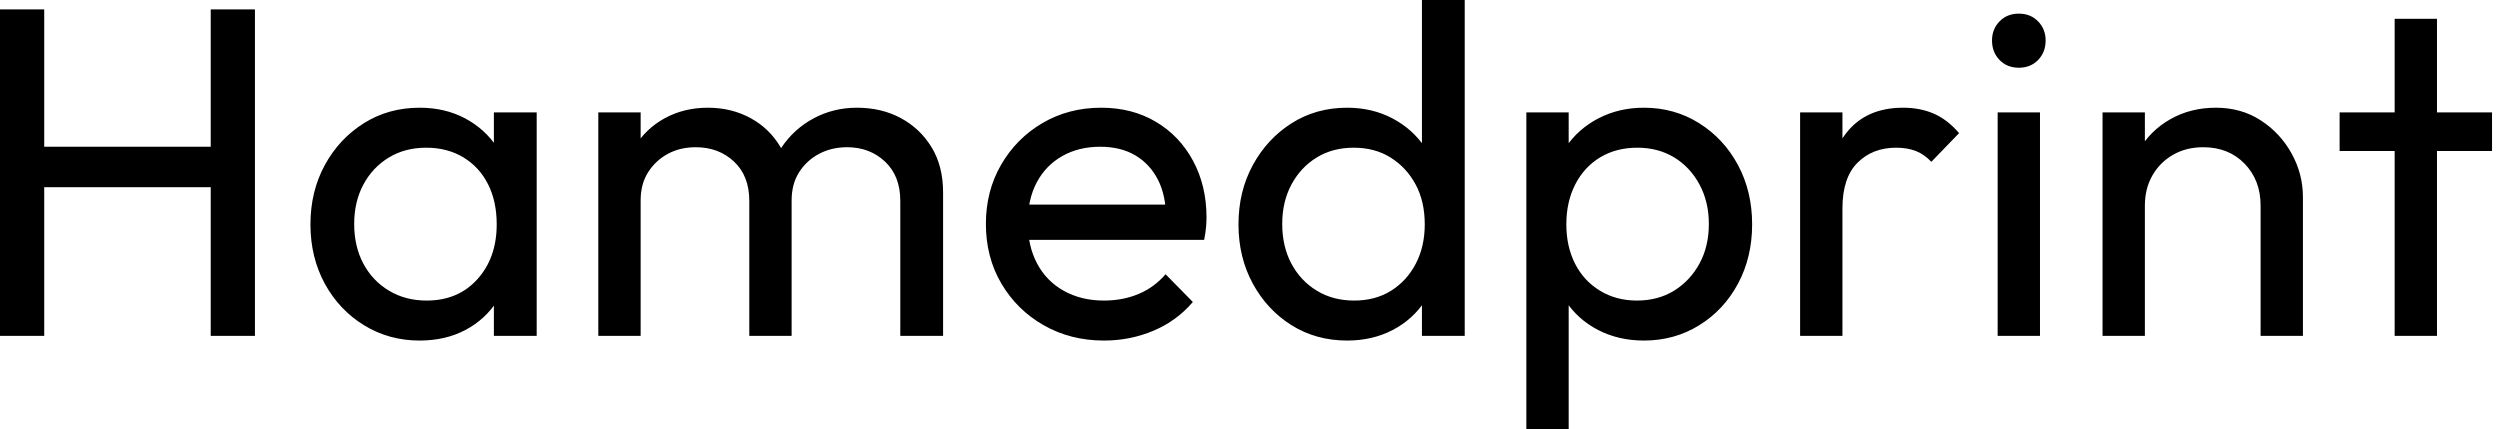 <svg baseProfile="full" height="28" version="1.1" viewBox="0 0 163 28" width="163" xmlns="http://www.w3.org/2000/svg" xmlns:ev="http://www.w3.org/2001/xml-events" xmlns:xlink="http://www.w3.org/1999/xlink"><defs /><g><path d="M2.515 21.897V0.613H5.398V21.897ZM16.254 21.897V0.613H19.137V21.897ZM4.478 12.206V9.568H16.959V12.206Z M29.871 22.204Q27.877 22.204 26.252 21.207Q24.627 20.21 23.691 18.493Q22.756 16.775 22.756 14.629Q22.756 12.482 23.691 10.765Q24.627 9.047 26.237 8.035Q27.847 7.023 29.871 7.023Q31.527 7.023 32.83 7.713Q34.134 8.403 34.931 9.614Q35.728 10.826 35.82 12.421V16.806Q35.728 18.37 34.946 19.597Q34.164 20.824 32.861 21.514Q31.558 22.204 29.871 22.204ZM30.331 19.597Q32.386 19.597 33.643 18.202Q34.9 16.806 34.9 14.629Q34.9 13.126 34.333 12.007Q33.766 10.887 32.723 10.258Q31.68 9.63 30.3 9.63Q28.92 9.63 27.862 10.274Q26.804 10.918 26.206 12.037Q25.608 13.157 25.608 14.598Q25.608 16.07 26.206 17.189Q26.804 18.309 27.877 18.953Q28.951 19.597 30.331 19.597ZM34.716 21.897V17.972L35.238 14.414L34.716 10.887V7.33H37.507V21.897Z M41.525 21.897V7.33H44.285V21.897ZM51.369 21.897V13.095Q51.369 11.47 50.372 10.535Q49.376 9.599 47.873 9.599Q46.861 9.599 46.064 10.028Q45.266 10.458 44.775 11.225Q44.285 11.991 44.285 13.065L43.15 12.513Q43.15 10.857 43.871 9.63Q44.591 8.403 45.849 7.713Q47.106 7.023 48.67 7.023Q50.204 7.023 51.446 7.698Q52.688 8.372 53.409 9.599Q54.129 10.826 54.129 12.513V21.897ZM61.214 21.897V13.095Q61.214 11.47 60.217 10.535Q59.22 9.599 57.748 9.599Q56.736 9.599 55.923 10.028Q55.111 10.458 54.62 11.225Q54.129 11.991 54.129 13.065L52.565 12.513Q52.657 10.826 53.47 9.614Q54.283 8.403 55.571 7.713Q56.859 7.023 58.392 7.023Q59.987 7.023 61.244 7.698Q62.502 8.372 63.253 9.599Q64.004 10.826 64.004 12.543V21.897Z M74.493 22.204Q72.315 22.204 70.567 21.207Q68.819 20.21 67.807 18.493Q66.795 16.775 66.795 14.598Q66.795 12.451 67.792 10.734Q68.789 9.016 70.491 8.02Q72.193 7.023 74.309 7.023Q76.333 7.023 77.882 7.943Q79.43 8.863 80.304 10.488Q81.179 12.114 81.179 14.169Q81.179 14.475 81.148 14.828Q81.117 15.181 81.025 15.641H68.727V13.341H79.553L78.541 14.23Q78.541 12.758 78.02 11.731Q77.498 10.703 76.548 10.136Q75.597 9.568 74.248 9.568Q72.837 9.568 71.763 10.182Q70.69 10.795 70.107 11.899Q69.525 13.003 69.525 14.506Q69.525 16.039 70.138 17.189Q70.751 18.34 71.886 18.968Q73.021 19.597 74.493 19.597Q75.72 19.597 76.747 19.168Q77.774 18.738 78.51 17.88L80.289 19.689Q79.246 20.916 77.728 21.56Q76.21 22.204 74.493 22.204Z M90.348 22.204Q88.324 22.204 86.729 21.207Q85.135 20.21 84.199 18.493Q83.264 16.775 83.264 14.629Q83.264 12.482 84.199 10.765Q85.135 9.047 86.729 8.035Q88.324 7.023 90.348 7.023Q91.974 7.023 93.292 7.713Q94.611 8.403 95.424 9.614Q96.237 10.826 96.329 12.421V16.806Q96.237 18.37 95.439 19.597Q94.642 20.824 93.323 21.514Q92.004 22.204 90.348 22.204ZM90.808 19.597Q92.188 19.597 93.216 18.953Q94.243 18.309 94.826 17.189Q95.409 16.07 95.409 14.629Q95.409 13.126 94.811 12.022Q94.212 10.918 93.185 10.274Q92.158 9.63 90.778 9.63Q89.398 9.63 88.355 10.274Q87.312 10.918 86.714 12.037Q86.116 13.157 86.116 14.598Q86.116 16.07 86.714 17.189Q87.312 18.309 88.37 18.953Q89.428 19.597 90.808 19.597ZM98.015 21.897H95.225V17.972L95.746 14.414L95.225 10.887V0.0H98.015Z M109.7 22.204Q108.044 22.204 106.71 21.514Q105.376 20.824 104.578 19.597Q103.781 18.37 103.689 16.806V12.421Q103.781 10.826 104.594 9.614Q105.406 8.403 106.74 7.713Q108.074 7.023 109.7 7.023Q111.693 7.023 113.303 8.035Q114.913 9.047 115.834 10.765Q116.754 12.482 116.754 14.629Q116.754 16.775 115.834 18.493Q114.913 20.21 113.303 21.207Q111.693 22.204 109.7 22.204ZM102.033 28.0V7.33H104.793V11.163L104.272 14.69L104.793 18.248V28.0ZM109.24 19.597Q110.62 19.597 111.663 18.953Q112.705 18.309 113.319 17.189Q113.932 16.07 113.932 14.598Q113.932 13.157 113.319 12.022Q112.705 10.887 111.663 10.258Q110.62 9.63 109.271 9.63Q107.89 9.63 106.848 10.258Q105.805 10.887 105.222 12.022Q104.64 13.157 104.64 14.629Q104.64 16.07 105.207 17.189Q105.774 18.309 106.832 18.953Q107.89 19.597 109.24 19.597Z M119.882 21.897V7.33H122.642V21.897ZM122.642 13.586 121.599 13.126Q121.599 10.335 122.887 8.679Q124.175 7.023 126.598 7.023Q127.702 7.023 128.591 7.406Q129.481 7.79 130.248 8.679L128.438 10.55Q127.978 10.059 127.426 9.844Q126.874 9.63 126.138 9.63Q124.605 9.63 123.623 10.611Q122.642 11.593 122.642 13.586Z M132.762 21.897V7.33H135.522V21.897ZM134.142 4.416Q133.376 4.416 132.885 3.91Q132.394 3.404 132.394 2.637Q132.394 1.901 132.885 1.395Q133.376 0.889 134.142 0.889Q134.909 0.889 135.4 1.395Q135.89 1.901 135.89 2.637Q135.89 3.404 135.4 3.91Q134.909 4.416 134.142 4.416Z M149.906 21.897V13.402Q149.906 11.746 148.863 10.673Q147.82 9.599 146.164 9.599Q145.06 9.599 144.202 10.09Q143.343 10.581 142.852 11.439Q142.361 12.298 142.361 13.402L141.227 12.758Q141.227 11.102 141.963 9.814Q142.699 8.526 144.018 7.774Q145.336 7.023 146.992 7.023Q148.648 7.023 149.921 7.851Q151.194 8.679 151.93 10.013Q152.666 11.347 152.666 12.85V21.897ZM139.601 21.897V7.33H142.361V21.897Z M158.646 21.897V1.227H161.406V21.897ZM155.058 9.844V7.33H164.995V9.844Z " fill="rgb(0,0,0)" transform="translate(-2.515, 0)" /></g></svg>
